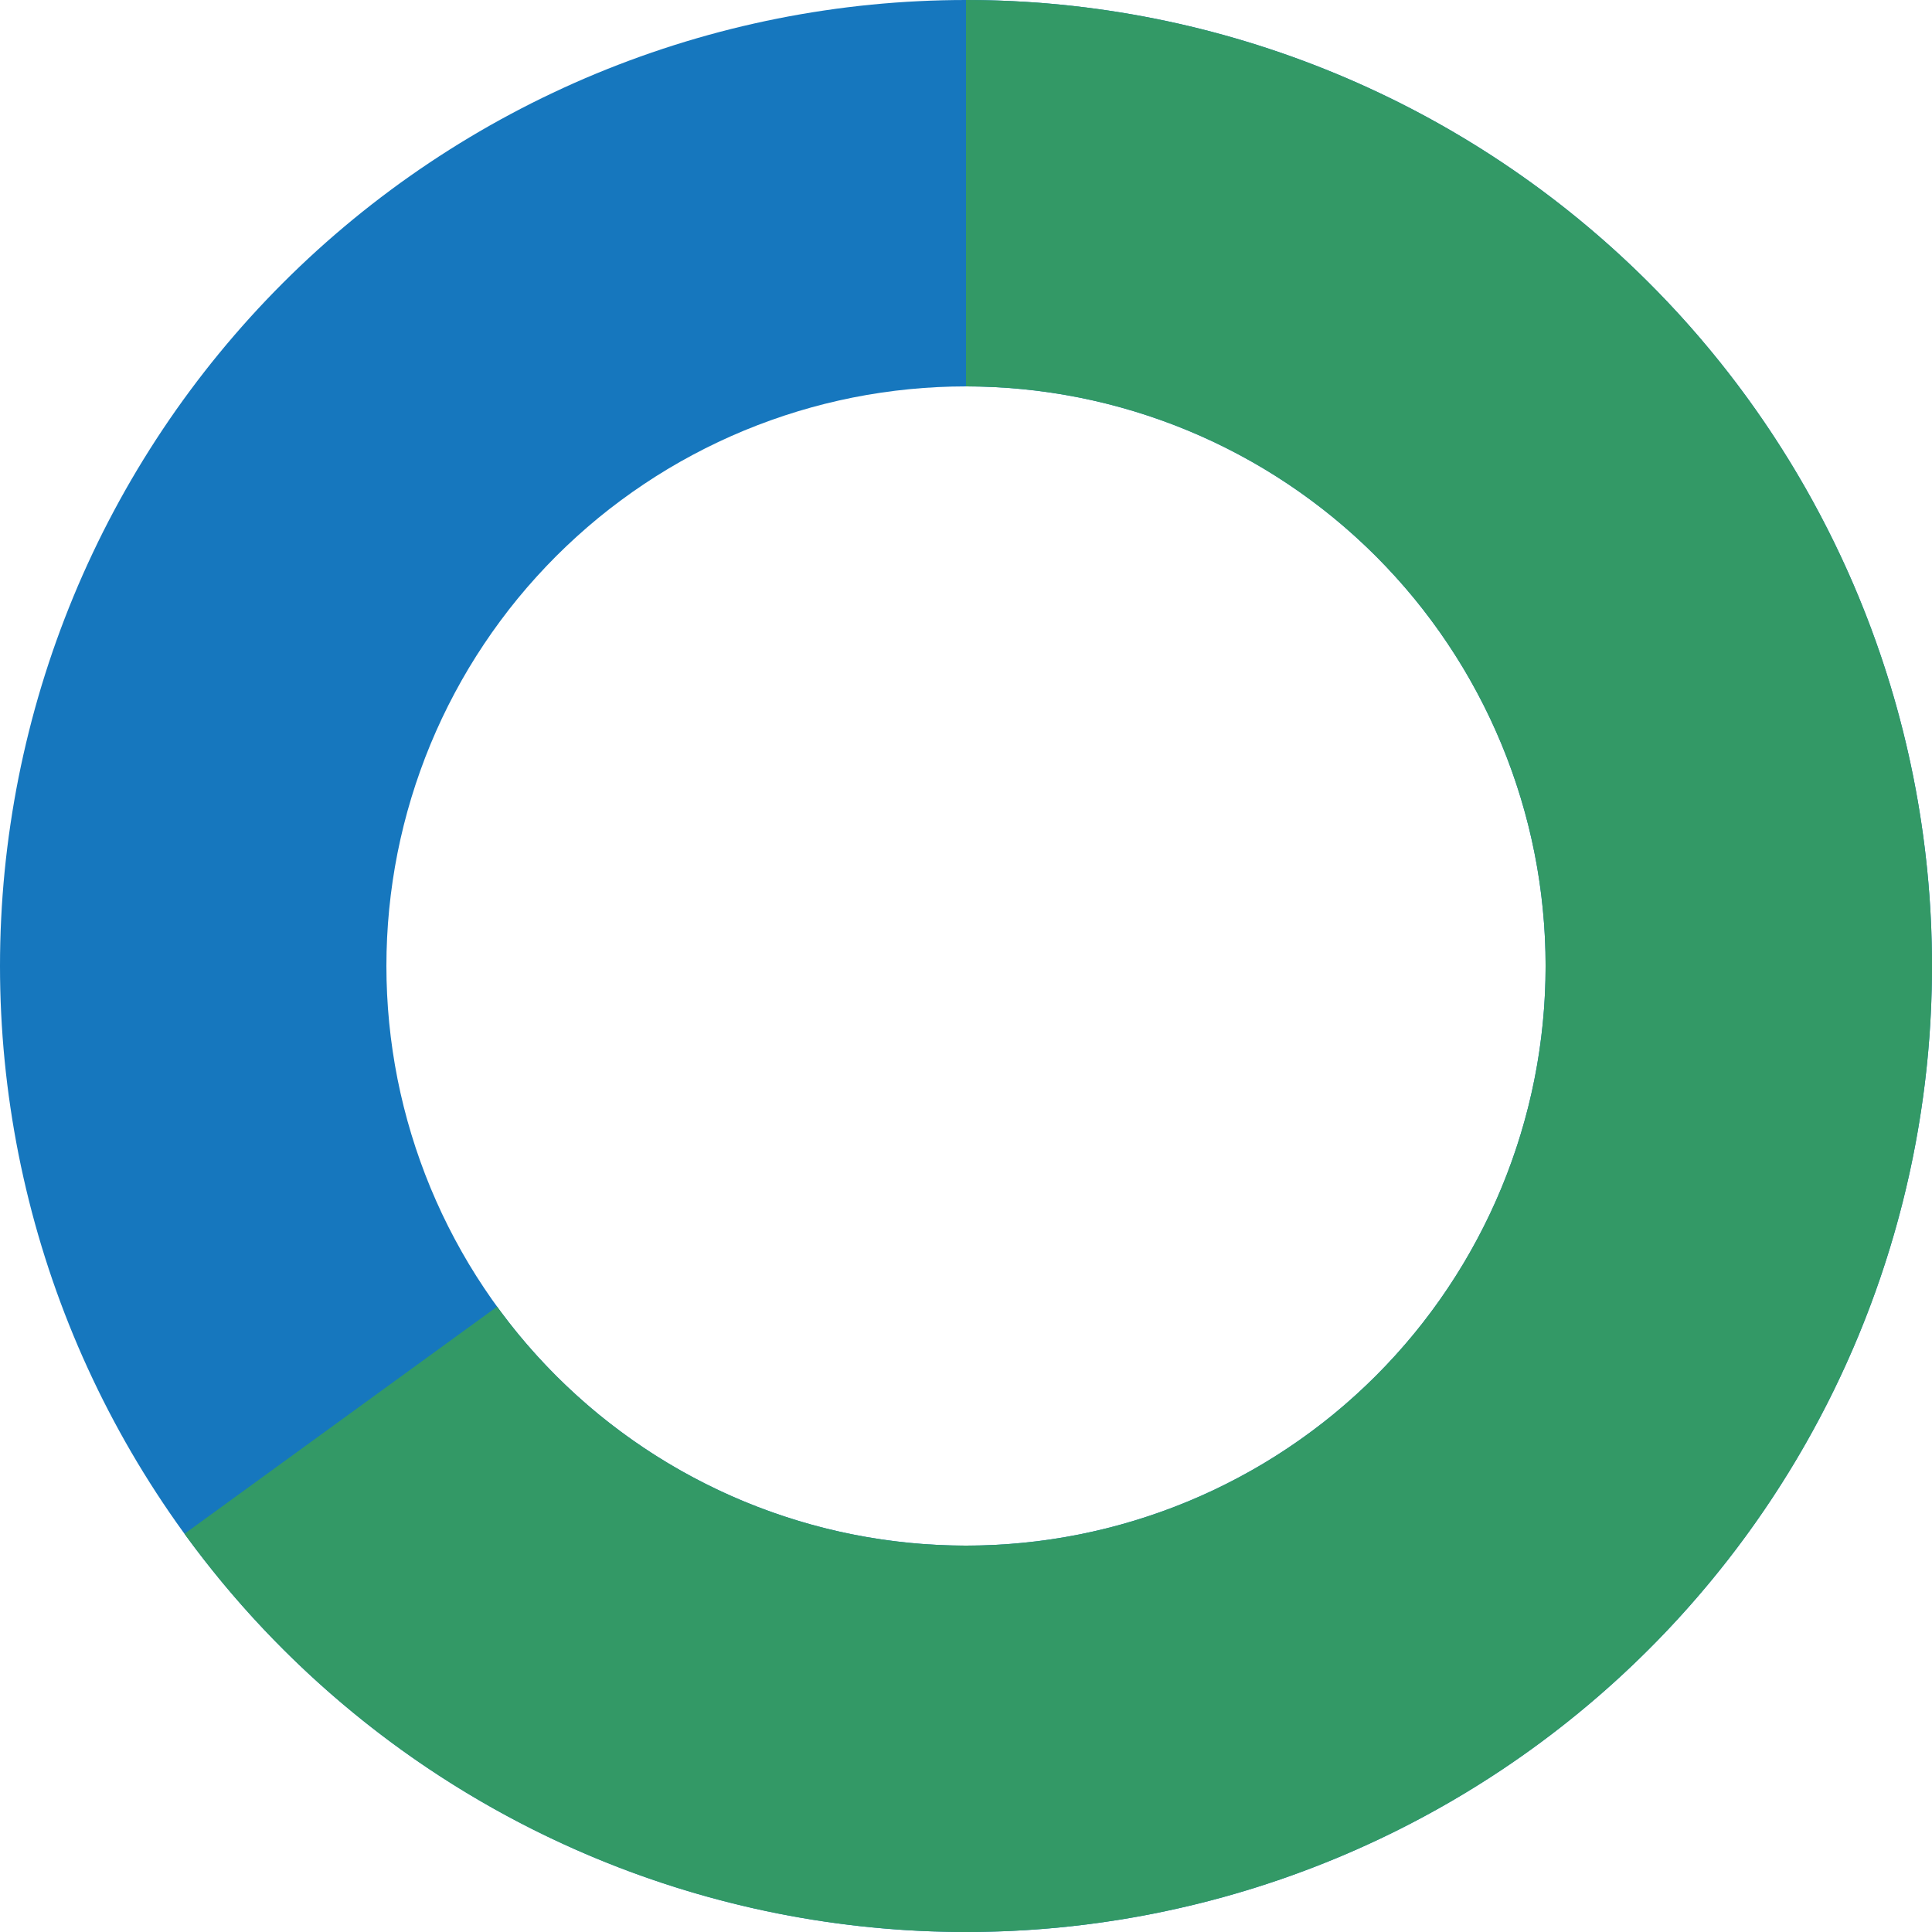 <?xml version="1.0" encoding="UTF-8"?><svg xmlns="http://www.w3.org/2000/svg" xmlns:xlink="http://www.w3.org/1999/xlink" contentScriptType="text/ecmascript" width="375" zoomAndPan="magnify" contentStyleType="text/css" viewBox="0 0 375 375" height="375" preserveAspectRatio="xMidYMid meet" version="1.0"><path fill="rgb(8.629%, 46.669%, 74.509%)" d="M 187.5 0 C 190.57 0 193.637 0.074 196.699 0.227 C 199.766 0.375 202.824 0.602 205.879 0.902 C 208.934 1.203 211.977 1.578 215.012 2.031 C 218.047 2.48 221.07 3.004 224.078 3.602 C 227.09 4.203 230.082 4.875 233.059 5.617 C 236.035 6.363 238.992 7.184 241.93 8.074 C 244.863 8.965 247.777 9.926 250.668 10.961 C 253.555 11.996 256.418 13.098 259.254 14.273 C 262.09 15.445 264.891 16.691 267.668 18.004 C 270.441 19.312 273.18 20.691 275.887 22.141 C 278.594 23.586 281.262 25.098 283.895 26.676 C 286.527 28.254 289.117 29.895 291.668 31.598 C 294.223 33.305 296.73 35.07 299.195 36.898 C 301.66 38.727 304.078 40.613 306.449 42.559 C 308.82 44.508 311.145 46.512 313.418 48.57 C 315.691 50.633 317.914 52.746 320.082 54.918 C 322.254 57.086 324.367 59.309 326.43 61.582 C 328.488 63.855 330.492 66.18 332.438 68.551 C 334.387 70.922 336.273 73.34 338.102 75.805 C 339.93 78.27 341.695 80.777 343.402 83.332 C 345.105 85.883 346.746 88.473 348.324 91.105 C 349.902 93.738 351.414 96.406 352.859 99.113 C 354.309 101.82 355.688 104.559 356.996 107.332 C 358.309 110.105 359.555 112.91 360.727 115.746 C 361.902 118.582 363.004 121.445 364.039 124.332 C 365.074 127.223 366.035 130.137 366.926 133.07 C 367.816 136.008 368.637 138.965 369.379 141.941 C 370.125 144.918 370.797 147.91 371.398 150.922 C 371.996 153.93 372.52 156.953 372.969 159.988 C 373.422 163.023 373.797 166.066 374.098 169.121 C 374.398 172.176 374.625 175.234 374.773 178.301 C 374.926 181.363 375 184.43 375 187.5 C 375 190.57 374.926 193.637 374.773 196.699 C 374.625 199.766 374.398 202.824 374.098 205.879 C 373.797 208.934 373.422 211.977 372.969 215.012 C 372.52 218.047 371.996 221.07 371.398 224.078 C 370.797 227.09 370.125 230.082 369.379 233.059 C 368.637 236.035 367.816 238.992 366.926 241.93 C 366.035 244.863 365.074 247.777 364.039 250.668 C 363.004 253.555 361.902 256.418 360.727 259.254 C 359.555 262.09 358.309 264.891 356.996 267.668 C 355.688 270.441 354.309 273.18 352.859 275.887 C 351.414 278.594 349.902 281.262 348.324 283.895 C 346.746 286.527 345.105 289.117 343.402 291.668 C 341.695 294.223 339.93 296.73 338.102 299.195 C 336.273 301.66 334.387 304.078 332.438 306.449 C 330.492 308.82 328.488 311.145 326.43 313.418 C 324.367 315.691 322.254 317.914 320.082 320.082 C 317.914 322.254 315.691 324.367 313.418 326.43 C 311.145 328.488 308.82 330.492 306.449 332.438 C 304.078 334.387 301.66 336.273 299.195 338.102 C 296.73 339.93 294.223 341.695 291.668 343.402 C 289.117 345.105 286.527 346.746 283.895 348.324 C 281.262 349.902 278.594 351.414 275.887 352.859 C 273.18 354.309 270.441 355.688 267.668 356.996 C 264.891 358.309 262.09 359.555 259.254 360.727 C 256.418 361.902 253.555 363.004 250.668 364.039 C 247.777 365.074 244.863 366.035 241.93 366.926 C 238.992 367.816 236.035 368.637 233.059 369.379 C 230.082 370.125 227.09 370.797 224.078 371.398 C 221.07 371.996 218.047 372.52 215.012 372.969 C 211.977 373.422 208.934 373.797 205.879 374.098 C 202.824 374.398 199.766 374.625 196.699 374.773 C 193.637 374.926 190.57 375 187.5 375 C 184.43 375 181.363 374.926 178.301 374.773 C 175.234 374.625 172.176 374.398 169.121 374.098 C 166.066 373.797 163.023 373.422 159.988 372.969 C 156.953 372.52 153.93 371.996 150.922 371.398 C 147.91 370.797 144.918 370.125 141.941 369.379 C 138.965 368.637 136.008 367.816 133.07 366.926 C 130.137 366.035 127.223 365.074 124.332 364.039 C 121.445 363.004 118.582 361.902 115.746 360.727 C 112.91 359.555 110.105 358.309 107.332 356.996 C 104.559 355.688 101.82 354.309 99.113 352.859 C 96.406 351.414 93.738 349.902 91.105 348.324 C 88.473 346.746 85.883 345.105 83.332 343.402 C 80.777 341.695 78.27 339.93 75.805 338.102 C 73.34 336.273 70.922 334.387 68.551 332.438 C 66.18 330.492 63.855 328.488 61.582 326.43 C 59.309 324.367 57.086 322.254 54.918 320.082 C 52.746 317.914 50.633 315.691 48.57 313.418 C 46.512 311.145 44.508 308.82 42.559 306.449 C 40.613 304.078 38.727 301.66 36.898 299.195 C 35.07 296.73 33.305 294.223 31.598 291.668 C 29.895 289.117 28.254 286.527 26.676 283.895 C 25.098 281.262 23.586 278.594 22.141 275.887 C 20.691 273.18 19.312 270.441 18.004 267.668 C 16.691 264.891 15.445 262.09 14.273 259.254 C 13.098 256.418 11.996 253.555 10.961 250.668 C 9.926 247.777 8.965 244.863 8.074 241.93 C 7.184 238.992 6.363 236.035 5.621 233.059 C 4.875 230.082 4.203 227.09 3.602 224.078 C 3.004 221.07 2.48 218.047 2.031 215.012 C 1.578 211.977 1.203 208.934 0.902 205.879 C 0.602 202.824 0.375 199.766 0.227 196.699 C 0.074 193.637 0 190.57 0 187.5 C 0 184.43 0.074 181.363 0.227 178.301 C 0.375 175.234 0.602 172.176 0.902 169.121 C 1.203 166.066 1.578 163.023 2.031 159.988 C 2.48 156.953 3.004 153.93 3.602 150.922 C 4.203 147.91 4.875 144.918 5.621 141.941 C 6.363 138.965 7.184 136.008 8.074 133.07 C 8.965 130.137 9.926 127.223 10.961 124.332 C 11.996 121.445 13.098 118.582 14.273 115.746 C 15.445 112.91 16.691 110.105 18.004 107.332 C 19.312 104.559 20.691 101.82 22.141 99.113 C 23.586 96.406 25.098 93.738 26.676 91.105 C 28.254 88.473 29.895 85.883 31.598 83.332 C 33.305 80.777 35.07 78.27 36.898 75.805 C 38.727 73.34 40.613 70.922 42.559 68.551 C 44.508 66.18 46.512 63.855 48.57 61.582 C 50.633 59.309 52.746 57.086 54.918 54.918 C 57.086 52.746 59.309 50.633 61.582 48.57 C 63.855 46.512 66.18 44.508 68.551 42.559 C 70.922 40.613 73.34 38.727 75.805 36.898 C 78.27 35.07 80.777 33.305 83.332 31.598 C 85.883 29.895 88.473 28.254 91.105 26.676 C 93.738 25.098 96.406 23.586 99.113 22.141 C 101.82 20.691 104.559 19.312 107.332 18.004 C 110.105 16.691 112.91 15.445 115.746 14.273 C 118.582 13.098 121.445 11.996 124.332 10.961 C 127.223 9.926 130.137 8.965 133.07 8.074 C 136.008 7.184 138.965 6.363 141.941 5.617 C 144.918 4.875 147.91 4.203 150.922 3.602 C 153.93 3.004 156.953 2.48 159.988 2.031 C 163.023 1.578 166.066 1.203 169.121 0.902 C 172.176 0.602 175.234 0.375 178.301 0.227 C 181.363 0.074 184.43 0 187.5 0 L 187.5 75 C 185.66 75 183.82 75.047 181.98 75.137 C 180.141 75.227 178.305 75.359 176.473 75.543 C 174.641 75.723 172.812 75.949 170.992 76.219 C 169.172 76.488 167.359 76.801 165.551 77.16 C 163.746 77.52 161.949 77.926 160.164 78.371 C 158.379 78.82 156.605 79.309 154.844 79.844 C 153.082 80.379 151.332 80.957 149.602 81.578 C 147.867 82.195 146.148 82.859 144.449 83.562 C 142.746 84.27 141.062 85.016 139.398 85.801 C 137.734 86.59 136.09 87.414 134.469 88.285 C 132.844 89.152 131.242 90.059 129.664 91.004 C 128.086 91.953 126.527 92.938 125 93.961 C 123.469 94.984 121.961 96.043 120.484 97.141 C 119.004 98.234 117.555 99.367 116.129 100.535 C 114.707 101.703 113.312 102.906 111.949 104.145 C 110.586 105.379 109.254 106.648 107.949 107.949 C 106.648 109.254 105.379 110.586 104.145 111.949 C 102.906 113.312 101.703 114.707 100.535 116.129 C 99.367 117.555 98.234 119.004 97.141 120.484 C 96.043 121.961 94.984 123.469 93.961 125 C 92.938 126.527 91.953 128.086 91.004 129.664 C 90.059 131.242 89.152 132.844 88.285 134.469 C 87.414 136.09 86.59 137.734 85.801 139.398 C 85.016 141.062 84.27 142.746 83.562 144.449 C 82.859 146.148 82.195 147.867 81.578 149.602 C 80.957 151.332 80.379 153.082 79.844 154.844 C 79.309 156.605 78.82 158.379 78.371 160.164 C 77.926 161.949 77.52 163.746 77.16 165.551 C 76.801 167.359 76.488 169.172 76.219 170.992 C 75.949 172.812 75.723 174.641 75.543 176.473 C 75.359 178.305 75.227 180.141 75.137 181.98 C 75.047 183.82 75 185.66 75 187.5 C 75 189.34 75.047 191.18 75.137 193.02 C 75.227 194.859 75.359 196.695 75.543 198.527 C 75.723 200.359 75.949 202.188 76.219 204.008 C 76.488 205.828 76.801 207.641 77.16 209.449 C 77.52 211.254 77.926 213.051 78.371 214.836 C 78.82 216.621 79.309 218.395 79.844 220.156 C 80.379 221.918 80.957 223.668 81.578 225.398 C 82.195 227.133 82.859 228.852 83.562 230.551 C 84.27 232.254 85.016 233.934 85.801 235.602 C 86.59 237.266 87.414 238.91 88.285 240.531 C 89.152 242.156 90.059 243.758 91.004 245.336 C 91.953 246.914 92.938 248.473 93.961 250 C 94.984 251.531 96.043 253.039 97.141 254.516 C 98.234 255.996 99.367 257.445 100.535 258.871 C 101.703 260.293 102.906 261.688 104.145 263.051 C 105.379 264.414 106.648 265.746 107.949 267.051 C 109.254 268.352 110.586 269.621 111.949 270.855 C 113.312 272.094 114.707 273.297 116.129 274.465 C 117.555 275.633 119.004 276.766 120.484 277.859 C 121.961 278.957 123.469 280.016 125 281.039 C 126.527 282.062 128.086 283.047 129.664 283.996 C 131.242 284.941 132.844 285.848 134.469 286.715 C 136.09 287.586 137.734 288.41 139.398 289.199 C 141.062 289.984 142.746 290.73 144.449 291.438 C 146.148 292.141 147.867 292.805 149.602 293.422 C 151.332 294.043 153.082 294.621 154.844 295.156 C 156.605 295.691 158.379 296.18 160.164 296.629 C 161.949 297.074 163.746 297.48 165.551 297.84 C 167.359 298.199 169.172 298.512 170.992 298.781 C 172.812 299.051 174.641 299.277 176.473 299.457 C 178.305 299.641 180.141 299.773 181.98 299.863 C 183.82 299.953 185.66 300 187.5 300 C 189.34 300 191.18 299.953 193.02 299.863 C 194.859 299.773 196.695 299.641 198.527 299.457 C 200.359 299.277 202.188 299.051 204.008 298.781 C 205.828 298.512 207.641 298.199 209.449 297.84 C 211.254 297.48 213.051 297.074 214.836 296.629 C 216.621 296.18 218.395 295.691 220.156 295.156 C 221.918 294.621 223.668 294.043 225.398 293.422 C 227.133 292.805 228.852 292.141 230.551 291.438 C 232.254 290.73 233.934 289.984 235.602 289.199 C 237.266 288.41 238.91 287.586 240.531 286.715 C 242.156 285.848 243.758 284.941 245.336 283.996 C 246.914 283.047 248.473 282.062 250 281.039 C 251.531 280.016 253.039 278.957 254.516 277.859 C 255.996 276.766 257.445 275.633 258.871 274.465 C 260.293 273.297 261.688 272.094 263.051 270.855 C 264.414 269.621 265.746 268.352 267.051 267.051 C 268.352 265.746 269.621 264.414 270.855 263.051 C 272.094 261.688 273.297 260.293 274.465 258.871 C 275.633 257.445 276.766 255.996 277.859 254.516 C 278.957 253.039 280.016 251.531 281.039 250 C 282.062 248.473 283.047 246.914 283.996 245.336 C 284.941 243.758 285.848 242.156 286.715 240.531 C 287.586 238.91 288.41 237.266 289.199 235.602 C 289.984 233.934 290.73 232.254 291.438 230.551 C 292.141 228.852 292.805 227.133 293.422 225.398 C 294.043 223.668 294.621 221.918 295.156 220.156 C 295.691 218.395 296.18 216.621 296.629 214.836 C 297.074 213.051 297.48 211.254 297.84 209.449 C 298.199 207.641 298.512 205.828 298.781 204.008 C 299.051 202.188 299.277 200.359 299.457 198.527 C 299.641 196.695 299.773 194.859 299.863 193.02 C 299.953 191.18 300 189.34 300 187.5 C 300 185.66 299.953 183.82 299.863 181.98 C 299.773 180.141 299.641 178.305 299.457 176.473 C 299.277 174.641 299.051 172.812 298.781 170.992 C 298.512 169.172 298.199 167.359 297.84 165.551 C 297.48 163.746 297.074 161.949 296.629 160.164 C 296.18 158.379 295.691 156.605 295.156 154.844 C 294.621 153.082 294.043 151.332 293.422 149.602 C 292.805 147.867 292.141 146.148 291.438 144.449 C 290.73 142.746 289.984 141.062 289.199 139.398 C 288.41 137.734 287.586 136.09 286.715 134.469 C 285.848 132.844 284.941 131.242 283.996 129.664 C 283.047 128.086 282.062 126.527 281.039 125 C 280.016 123.469 278.957 121.961 277.859 120.484 C 276.766 119.004 275.633 117.555 274.465 116.129 C 273.297 114.707 272.094 113.312 270.855 111.949 C 269.621 110.586 268.352 109.254 267.051 107.949 C 265.746 106.648 264.414 105.379 263.051 104.145 C 261.688 102.906 260.293 101.703 258.871 100.535 C 257.445 99.367 255.996 98.234 254.516 97.141 C 253.039 96.043 251.531 94.984 250 93.961 C 248.473 92.938 246.914 91.953 245.336 91.004 C 243.758 90.059 242.156 89.152 240.531 88.285 C 238.91 87.414 237.266 86.59 235.602 85.801 C 233.934 85.016 232.254 84.27 230.551 83.562 C 228.852 82.859 227.133 82.195 225.398 81.578 C 223.668 80.957 221.918 80.379 220.156 79.844 C 218.395 79.309 216.621 78.82 214.836 78.371 C 213.051 77.926 211.254 77.52 209.449 77.16 C 207.641 76.801 205.828 76.488 204.008 76.219 C 202.188 75.949 200.359 75.723 198.527 75.543 C 196.695 75.359 194.859 75.227 193.02 75.137 C 191.18 75.047 189.34 75 187.5 75 Z M 187.5 0 " fill-opacity="1" fill-rule="nonzero"/><path fill="rgb(20%, 59.999%, 39.999%)" d="M 187.5 0 C 191.488 0 195.477 0.129 199.457 0.383 C 203.438 0.637 207.406 1.016 211.363 1.523 C 215.324 2.031 219.258 2.668 223.176 3.426 C 227.094 4.184 230.98 5.066 234.844 6.074 C 238.703 7.082 242.527 8.211 246.316 9.465 C 250.105 10.715 253.848 12.086 257.551 13.578 C 261.25 15.066 264.898 16.676 268.496 18.398 C 272.098 20.121 275.637 21.957 279.117 23.906 C 282.598 25.855 286.012 27.914 289.363 30.082 C 292.711 32.25 295.988 34.523 299.195 36.898 C 302.398 39.273 305.523 41.75 308.57 44.328 C 311.617 46.902 314.578 49.574 317.453 52.34 C 320.328 55.105 323.113 57.961 325.809 60.902 C 328.504 63.844 331.098 66.871 333.602 69.98 C 336.102 73.09 338.5 76.273 340.797 79.535 C 343.094 82.797 345.285 86.129 347.371 89.531 C 349.453 92.934 351.43 96.398 353.293 99.926 C 355.156 103.453 356.906 107.039 358.539 110.676 C 360.176 114.316 361.691 118.004 363.09 121.742 C 364.488 125.477 365.77 129.254 366.926 133.07 C 368.086 136.891 369.121 140.742 370.031 144.625 C 370.945 148.508 371.73 152.418 372.395 156.352 C 373.059 160.285 373.594 164.238 374.004 168.207 C 374.414 172.176 374.699 176.152 374.855 180.141 C 375.012 184.125 375.043 188.113 374.945 192.102 C 374.844 196.09 374.621 200.07 374.27 204.047 C 373.918 208.02 373.438 211.977 372.832 215.922 C 372.227 219.867 371.5 223.785 370.645 227.684 C 369.789 231.578 368.809 235.445 367.707 239.281 C 366.605 243.113 365.383 246.91 364.039 250.668 C 362.695 254.422 361.234 258.133 359.652 261.797 C 358.07 265.461 356.375 269.07 354.562 272.625 C 352.754 276.18 350.828 279.672 348.797 283.105 C 346.762 286.535 344.621 289.898 342.371 293.195 C 340.121 296.492 337.77 299.711 335.316 302.855 C 332.859 306 330.309 309.066 327.656 312.047 C 325.008 315.031 322.266 317.926 319.43 320.73 C 316.594 323.539 313.672 326.254 310.664 328.875 C 307.656 331.496 304.57 334.016 301.398 336.441 C 298.23 338.863 294.988 341.184 291.668 343.402 C 288.352 345.617 284.969 347.727 281.516 349.727 C 278.062 351.727 274.551 353.613 270.98 355.391 C 267.406 357.168 263.781 358.828 260.102 360.375 C 256.426 361.918 252.699 363.344 248.93 364.652 C 245.16 365.957 241.355 367.145 237.508 368.207 C 233.664 369.273 229.789 370.211 225.883 371.027 C 221.977 371.848 218.051 372.539 214.102 373.102 C 210.152 373.668 206.188 374.109 202.211 374.422 C 198.234 374.734 194.25 374.922 190.262 374.98 C 186.273 375.039 182.285 374.969 178.301 374.773 C 174.316 374.578 170.34 374.254 166.375 373.805 C 162.41 373.355 158.465 372.781 154.539 372.078 C 150.609 371.379 146.711 370.555 142.836 369.602 C 138.961 368.652 135.117 367.578 131.312 366.383 C 127.508 365.188 123.742 363.871 120.02 362.438 C 116.297 361 112.625 359.445 109 357.777 C 105.379 356.105 101.812 354.324 98.301 352.426 C 94.793 350.527 91.348 348.52 87.965 346.402 C 84.586 344.281 81.277 342.059 78.035 339.73 C 74.797 337.402 71.637 334.969 68.551 332.438 C 65.469 329.91 62.469 327.281 59.551 324.559 C 56.633 321.836 53.809 319.023 51.07 316.121 C 48.332 313.219 45.691 310.23 43.145 307.16 C 40.602 304.086 38.156 300.938 35.809 297.711 L 96.484 253.625 C 97.895 255.562 99.359 257.453 100.887 259.297 C 102.414 261.137 104 262.93 105.641 264.672 C 107.285 266.414 108.98 268.102 110.73 269.734 C 112.48 271.367 114.281 272.945 116.129 274.465 C 117.98 275.98 119.879 277.441 121.82 278.836 C 123.766 280.234 125.75 281.57 127.781 282.84 C 129.809 284.109 131.875 285.316 133.98 286.453 C 136.086 287.594 138.227 288.664 140.402 289.668 C 142.574 290.668 144.777 291.602 147.012 292.461 C 149.246 293.324 151.504 294.113 153.789 294.828 C 156.07 295.547 158.375 296.191 160.699 296.762 C 163.027 297.332 165.367 297.828 167.723 298.246 C 170.078 298.668 172.445 299.016 174.824 299.285 C 177.203 299.555 179.59 299.746 181.98 299.863 C 184.371 299.98 186.762 300.023 189.156 299.988 C 191.551 299.953 193.941 299.84 196.328 299.652 C 198.715 299.465 201.09 299.203 203.461 298.863 C 205.832 298.523 208.188 298.109 210.531 297.617 C 212.871 297.129 215.199 296.562 217.504 295.926 C 219.812 295.285 222.098 294.574 224.359 293.789 C 226.621 293.008 228.855 292.152 231.062 291.223 C 233.27 290.297 235.445 289.301 237.586 288.234 C 239.73 287.168 241.84 286.035 243.91 284.836 C 245.98 283.637 248.012 282.371 250 281.039 C 251.992 279.711 253.938 278.316 255.84 276.863 C 257.742 275.41 259.594 273.898 261.398 272.324 C 263.203 270.75 264.957 269.125 266.656 267.438 C 268.359 265.754 270.004 264.02 271.594 262.227 C 273.184 260.438 274.715 258.602 276.188 256.715 C 277.66 254.828 279.074 252.895 280.422 250.918 C 281.773 248.941 283.055 246.922 284.277 244.863 C 285.496 242.805 286.652 240.707 287.738 238.574 C 288.824 236.441 289.844 234.277 290.793 232.078 C 291.738 229.879 292.617 227.652 293.422 225.398 C 294.23 223.145 294.965 220.867 295.625 218.566 C 296.285 216.266 296.875 213.949 297.387 211.609 C 297.898 209.273 298.336 206.918 298.699 204.555 C 299.062 202.188 299.352 199.812 299.562 197.426 C 299.773 195.043 299.906 192.652 299.965 190.262 C 300.023 187.867 300.008 185.477 299.914 183.082 C 299.82 180.691 299.648 178.305 299.402 175.922 C 299.156 173.543 298.836 171.172 298.438 168.812 C 298.039 166.449 297.566 164.105 297.02 161.773 C 296.473 159.445 295.852 157.133 295.156 154.844 C 294.461 152.551 293.695 150.285 292.855 148.043 C 292.016 145.801 291.105 143.59 290.125 141.406 C 289.145 139.223 288.094 137.07 286.977 134.957 C 285.855 132.84 284.672 130.762 283.422 128.719 C 282.172 126.68 280.855 124.68 279.477 122.723 C 278.102 120.766 276.66 118.852 275.16 116.988 C 273.66 115.121 272.102 113.309 270.484 111.543 C 268.867 109.777 267.199 108.062 265.473 106.402 C 263.746 104.746 261.969 103.141 260.141 101.598 C 258.312 100.051 256.438 98.566 254.516 97.141 C 252.594 95.715 250.629 94.352 248.617 93.051 C 246.609 91.75 244.559 90.516 242.469 89.344 C 240.383 88.176 238.258 87.074 236.098 86.039 C 233.941 85.004 231.75 84.039 229.531 83.145 C 227.309 82.25 225.062 81.43 222.789 80.68 C 220.516 79.926 218.223 79.25 215.906 78.645 C 213.59 78.039 211.254 77.512 208.906 77.055 C 206.555 76.602 204.195 76.219 201.82 75.914 C 199.445 75.609 197.062 75.383 194.676 75.23 C 192.285 75.078 189.895 75 187.5 75 Z M 187.5 0 " fill-opacity="1" fill-rule="nonzero"/></svg>